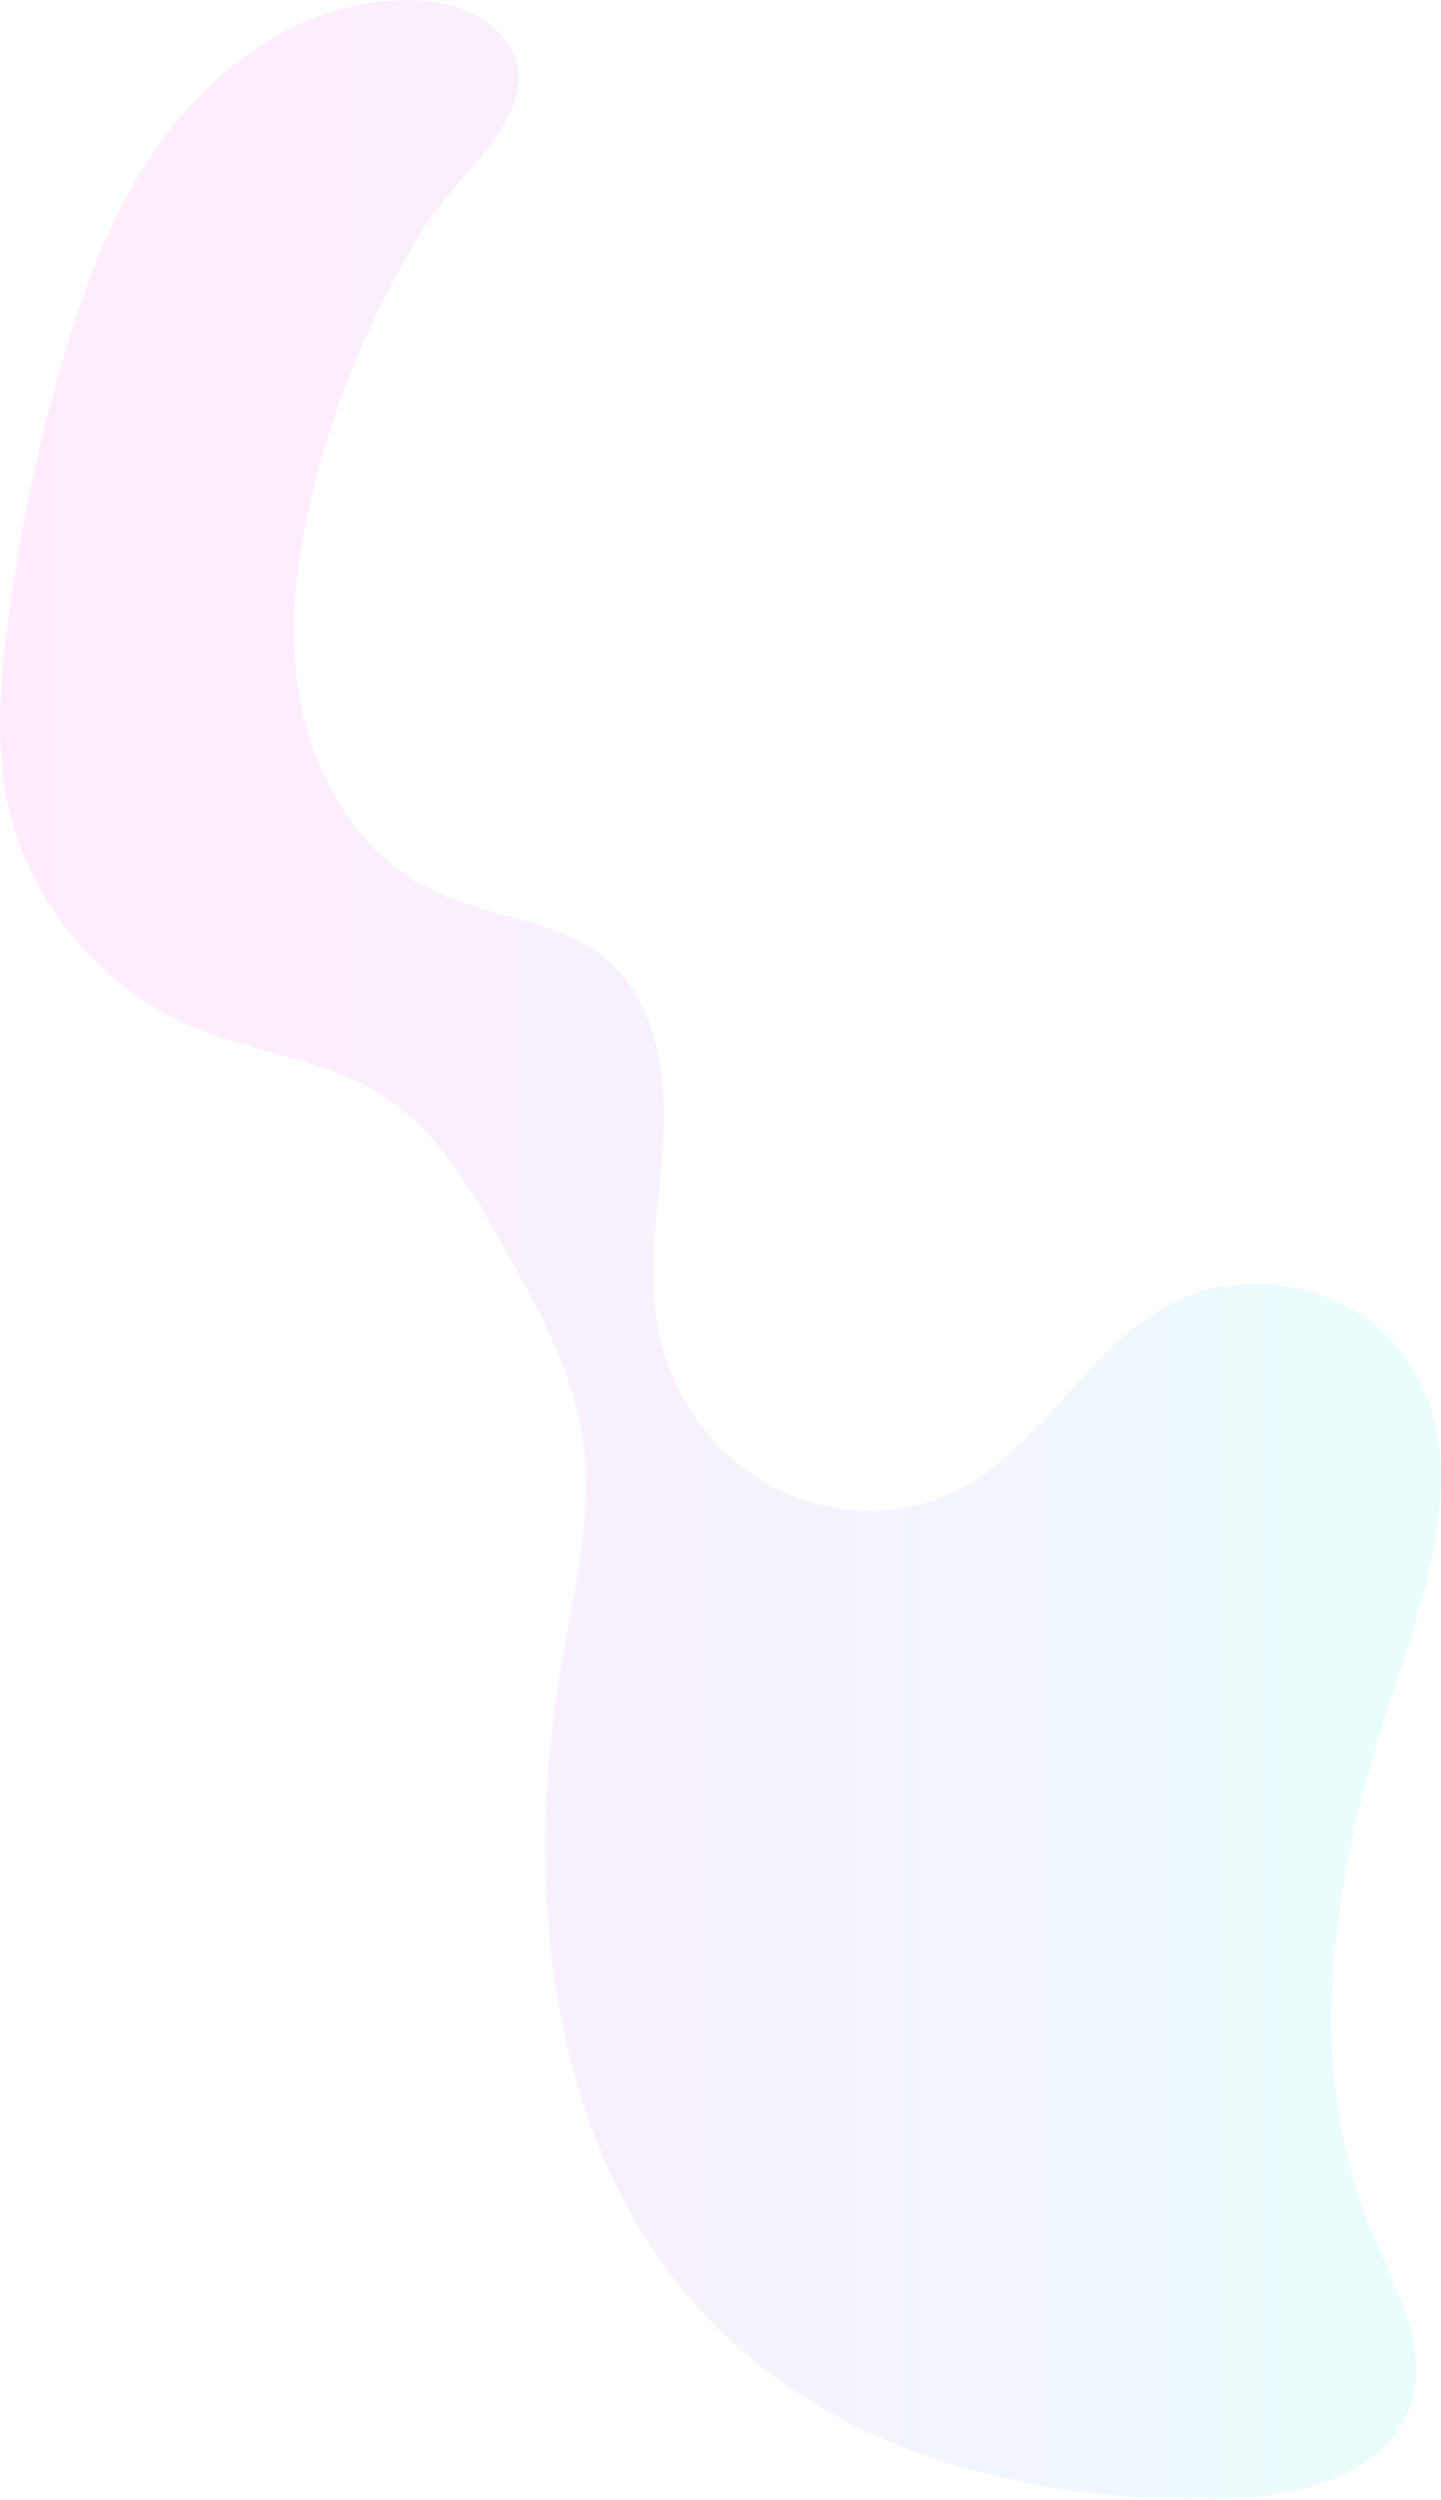 <?xml version="1.0" encoding="UTF-8"?> <svg xmlns="http://www.w3.org/2000/svg" width="459" height="796" viewBox="0 0 459 796" fill="none"> <path style="mix-blend-mode:multiply" opacity="0.1" d="M100.131 154.535C94.077 178.204 91.051 203.151 96.364 226.954C101.678 250.757 116.34 273.351 138.401 283.84C156.427 292.447 178.488 292.85 193.621 305.895C208.822 319.075 212.387 341.264 211.378 361.369C210.369 381.475 205.997 401.714 209.36 421.483C212.858 442.126 225.368 461.29 243.394 471.914C261.419 482.606 284.758 484.152 303.591 475.142C331.974 461.559 346.503 427.938 374.819 414.288C399.638 402.319 432.864 410.321 448.334 433.116C469.117 463.711 455.127 504.728 443.424 539.828C425.129 594.966 414.435 656.559 436.765 710.15C444.231 728.037 455.463 747.066 449.41 765.49C441.877 788.621 412.686 795.345 388.405 795.816C331.773 796.959 272.181 782.838 231.085 743.838C175.192 690.785 165.709 604.044 179.093 528.128C183.129 505.333 188.846 482.27 185.752 459.407C182.725 436.949 171.426 416.575 160.261 396.806C150.306 379.054 139.746 360.697 122.797 349.468C104.502 337.364 81.365 335.414 61.12 326.875C30.988 314.099 7.985 285.656 1.932 253.447C-1.23 236.502 -0.019 219.02 2.066 201.94C5.631 172.758 11.482 143.844 19.755 115.602C27.625 88.437 37.983 61.406 55.672 39.35C73.428 17.295 99.593 0.687 127.909 0.014C140.419 -0.255 154.073 3.242 161.471 13.328C175.932 33.097 145.329 56.094 135.711 71.425C119.703 96.976 107.596 125.083 100.131 154.333V154.535Z" fill="url(#paint0_linear_222_1221)"></path> <defs> <linearGradient id="paint0_linear_222_1221" x1="-0.019" y1="398.083" x2="458.893" y2="398.083" gradientUnits="userSpaceOnUse"> <stop stop-color="#FC49EF"></stop> <stop offset="0.1" stop-color="#F54EEF"></stop> <stop offset="0.24" stop-color="#E25EEF"></stop> <stop offset="0.41" stop-color="#C478EF"></stop> <stop offset="0.6" stop-color="#999CEF"></stop> <stop offset="0.8" stop-color="#63CAEF"></stop> <stop offset="1" stop-color="#26FFEF"></stop> </linearGradient> </defs> </svg> 